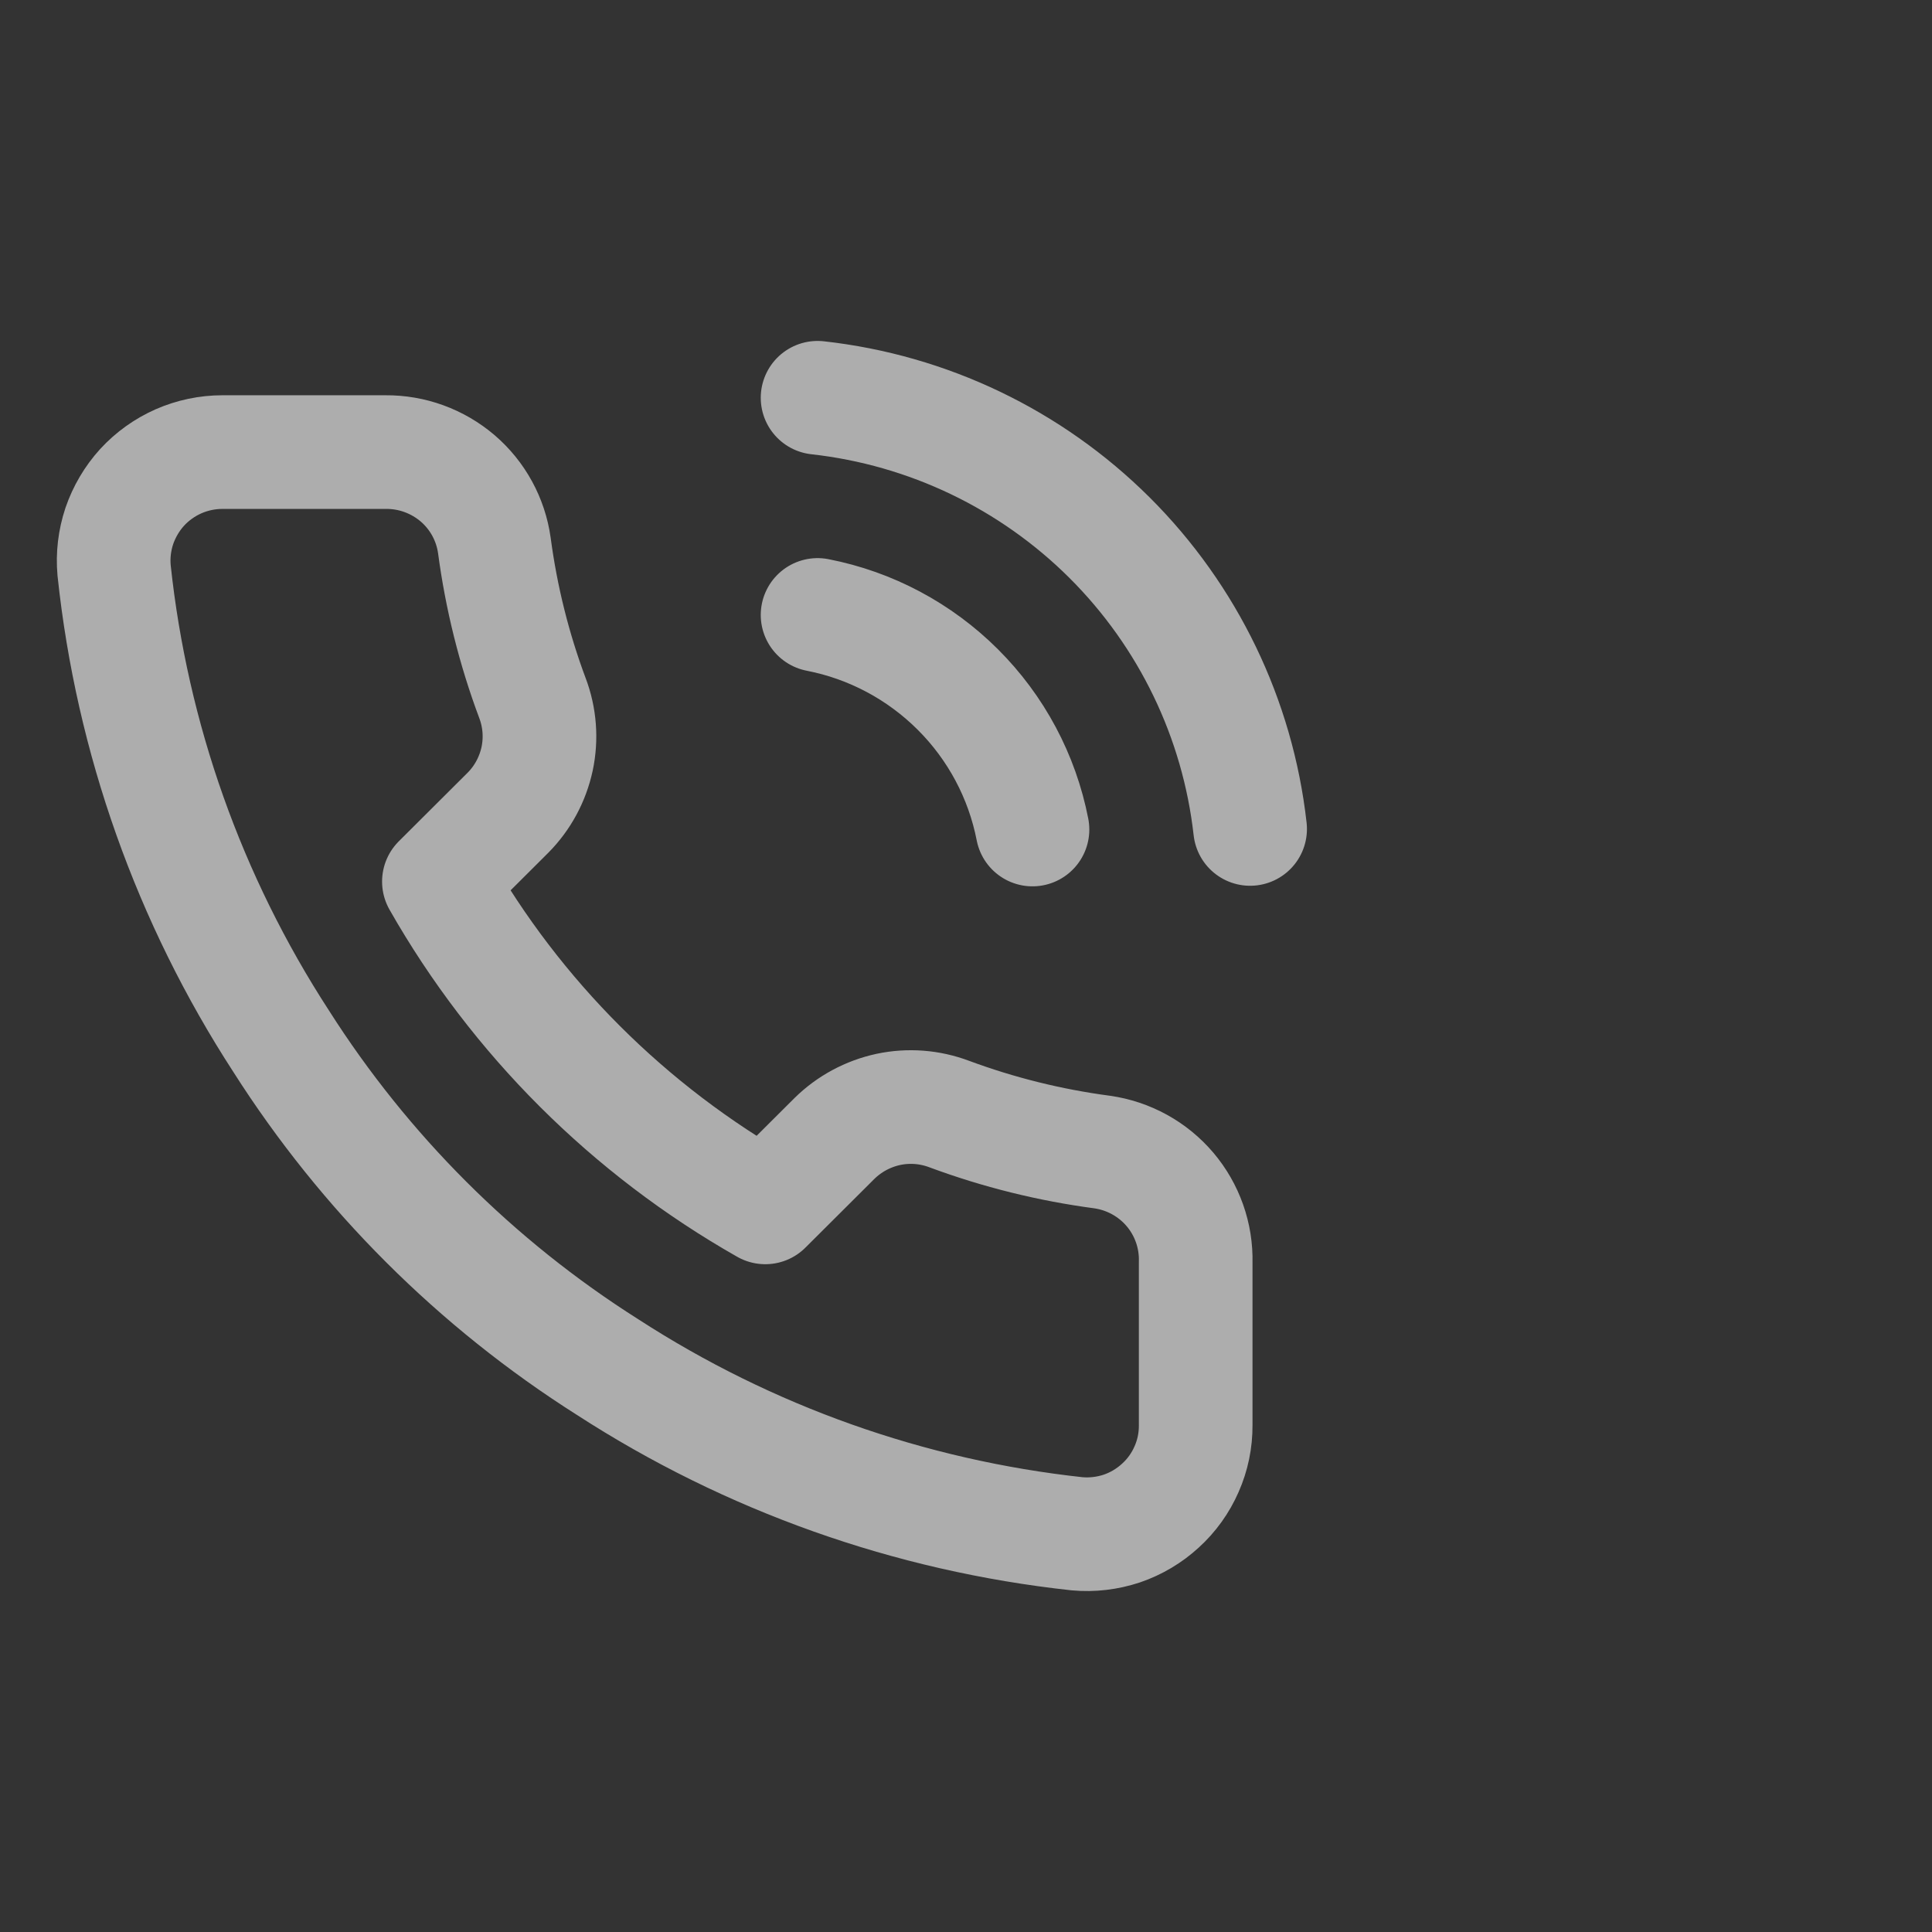 <?xml version="1.0" encoding="UTF-8"?> <svg xmlns="http://www.w3.org/2000/svg" width="17" height="17" viewBox="0 0 17 17" fill="none"><rect x="0" y="0" width="17" height="17" fill="#333333" stroke="none"/> <path d="M7.194 5.411C7.662 5.502 8.091 5.731 8.428 6.067C8.765 6.403 8.994 6.832 9.085 7.299M7.194 3.5C8.166 3.608 9.071 4.042 9.763 4.731C10.455 5.421 10.891 6.324 11 7.294M10.521 11.107V12.54C10.522 12.674 10.495 12.805 10.441 12.927C10.388 13.049 10.309 13.159 10.211 13.248C10.113 13.338 9.997 13.407 9.871 13.45C9.744 13.492 9.61 13.508 9.478 13.496C8.004 13.336 6.589 12.834 5.346 12.029C4.189 11.296 3.209 10.317 2.474 9.162C1.665 7.916 1.161 6.496 1.004 5.019C0.992 4.887 1.008 4.754 1.05 4.628C1.093 4.503 1.161 4.387 1.25 4.289C1.34 4.191 1.449 4.113 1.571 4.059C1.692 4.006 1.824 3.978 1.957 3.978H3.393C3.625 3.976 3.85 4.058 4.027 4.209C4.203 4.36 4.318 4.57 4.35 4.8C4.411 5.258 4.523 5.709 4.685 6.142C4.75 6.313 4.764 6.499 4.726 6.678C4.687 6.857 4.599 7.021 4.47 7.151L3.862 7.757C4.543 8.954 5.536 9.944 6.734 10.624L7.342 10.018C7.473 9.889 7.637 9.801 7.816 9.762C7.995 9.724 8.181 9.738 8.353 9.803C8.787 9.964 9.238 10.076 9.698 10.137C9.93 10.17 10.143 10.287 10.295 10.466C10.446 10.644 10.527 10.873 10.521 11.107Z" stroke="white" stroke-opacity="0.6" stroke-linecap="round" stroke-linejoin="round"></path> </svg> 